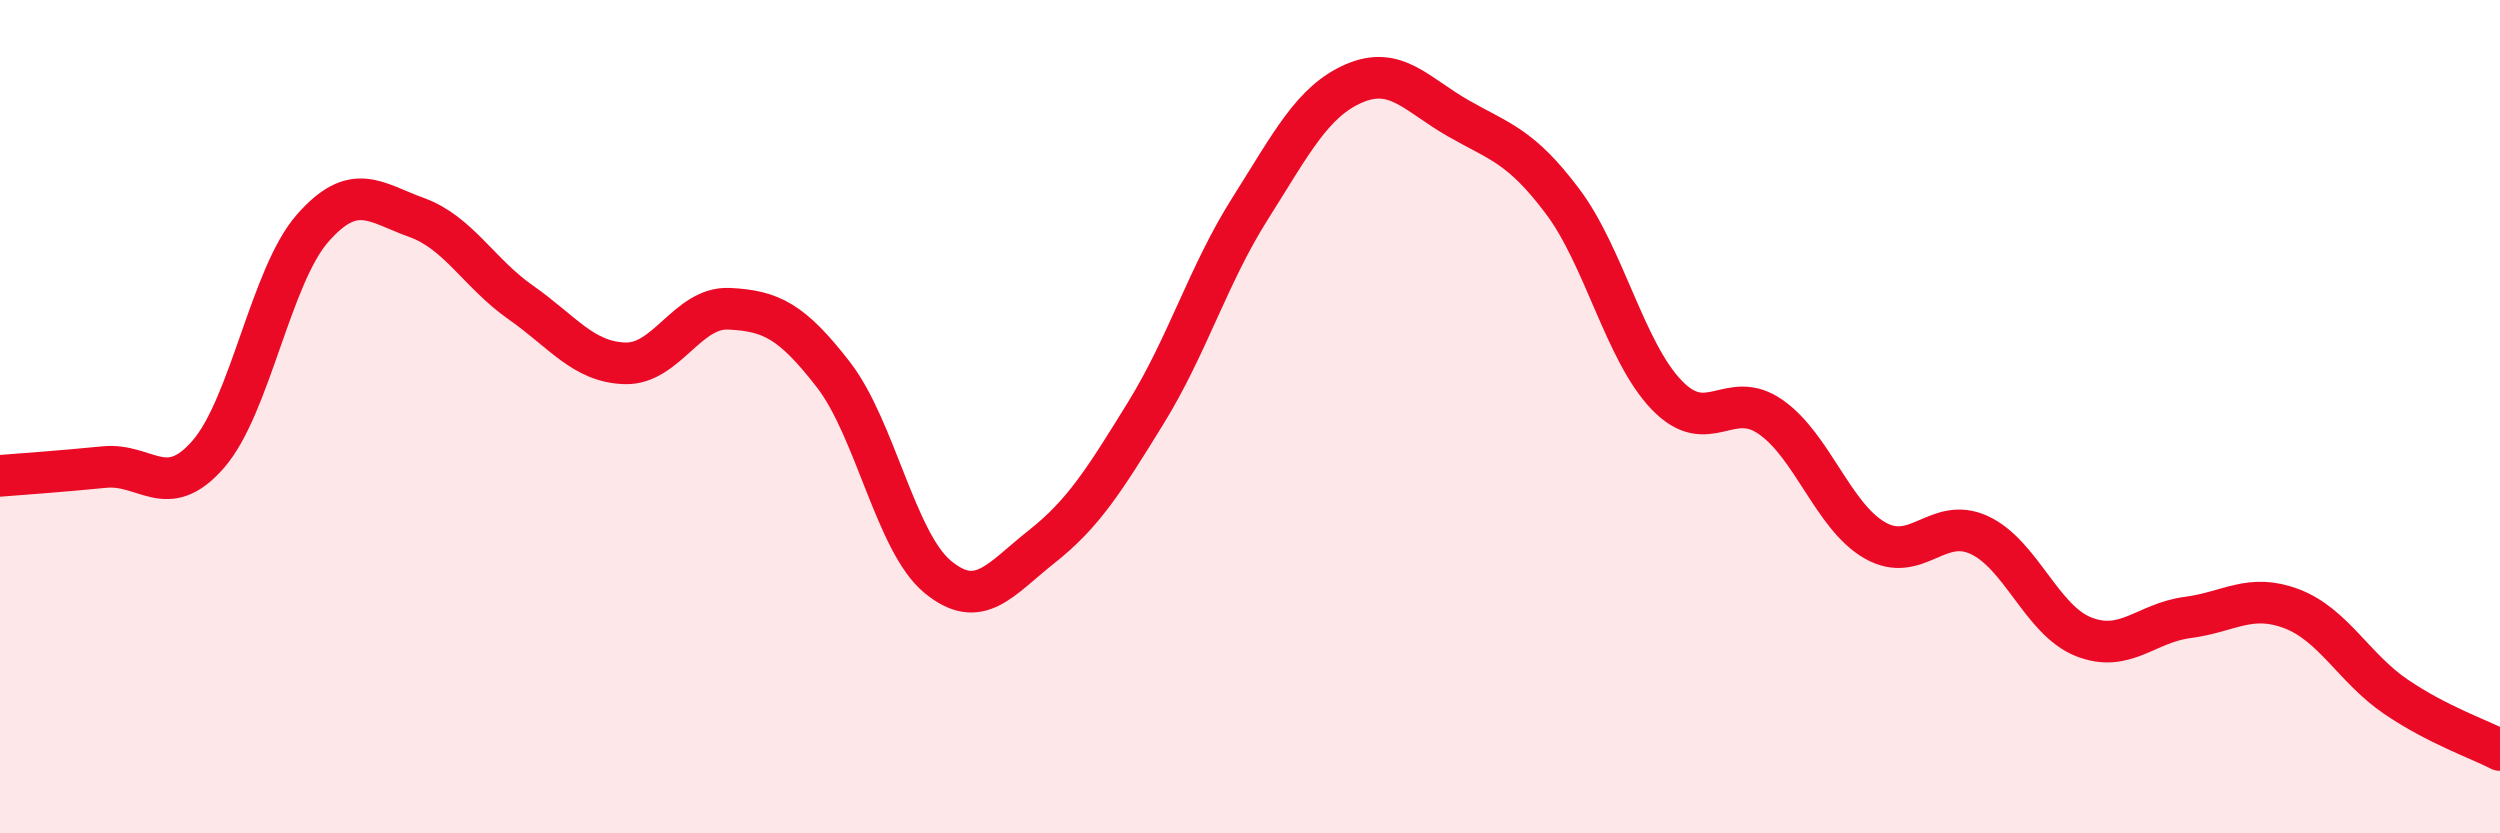 
    <svg width="60" height="20" viewBox="0 0 60 20" xmlns="http://www.w3.org/2000/svg">
      <path
        d="M 0,11.42 C 0.5,11.38 1.5,11.31 2.5,11.21 C 3.5,11.11 4,12.05 5,10.9 C 6,9.75 6.5,6.62 7.5,5.48 C 8.5,4.34 9,4.86 10,5.22 C 11,5.58 11.5,6.56 12.5,7.26 C 13.5,7.96 14,8.69 15,8.72 C 16,8.75 16.5,7.36 17.5,7.41 C 18.5,7.46 19,7.7 20,8.99 C 21,10.28 21.5,13.01 22.5,13.84 C 23.5,14.67 24,13.91 25,13.12 C 26,12.33 26.5,11.53 27.5,9.91 C 28.5,8.29 29,6.59 30,5.01 C 31,3.43 31.5,2.43 32.5,2 C 33.5,1.57 34,2.27 35,2.84 C 36,3.41 36.5,3.5 37.5,4.83 C 38.5,6.16 39,8.44 40,9.48 C 41,10.52 41.5,9.31 42.5,10.01 C 43.5,10.71 44,12.4 45,12.97 C 46,13.54 46.5,12.38 47.5,12.84 C 48.5,13.3 49,14.88 50,15.28 C 51,15.68 51.5,14.95 52.5,14.82 C 53.5,14.69 54,14.23 55,14.61 C 56,14.99 56.5,16.04 57.5,16.72 C 58.5,17.4 59.5,17.74 60,18L60 20L0 20Z"
        fill="#EB0A25"
        opacity="0.1"
        stroke-linecap="round"
        stroke-linejoin="round"
      />
      <path
        d="M 0,11.42 C 0.5,11.38 1.5,11.31 2.5,11.21 C 3.5,11.11 4,12.05 5,10.9 C 6,9.75 6.5,6.62 7.5,5.48 C 8.5,4.34 9,4.86 10,5.22 C 11,5.58 11.5,6.56 12.5,7.26 C 13.5,7.96 14,8.69 15,8.72 C 16,8.75 16.5,7.36 17.5,7.41 C 18.5,7.46 19,7.7 20,8.99 C 21,10.28 21.5,13.01 22.5,13.84 C 23.5,14.67 24,13.91 25,13.12 C 26,12.33 26.5,11.53 27.5,9.91 C 28.5,8.29 29,6.59 30,5.01 C 31,3.43 31.5,2.43 32.5,2 C 33.5,1.57 34,2.27 35,2.84 C 36,3.41 36.5,3.5 37.5,4.83 C 38.5,6.16 39,8.44 40,9.48 C 41,10.52 41.5,9.31 42.5,10.01 C 43.5,10.71 44,12.4 45,12.97 C 46,13.54 46.5,12.38 47.5,12.84 C 48.5,13.3 49,14.88 50,15.28 C 51,15.68 51.5,14.95 52.5,14.82 C 53.5,14.69 54,14.23 55,14.61 C 56,14.99 56.5,16.04 57.5,16.72 C 58.5,17.4 59.5,17.74 60,18"
        stroke="#EB0A25"
        stroke-width="1"
        fill="none"
        stroke-linecap="round"
        stroke-linejoin="round"
      />
    </svg>
  
